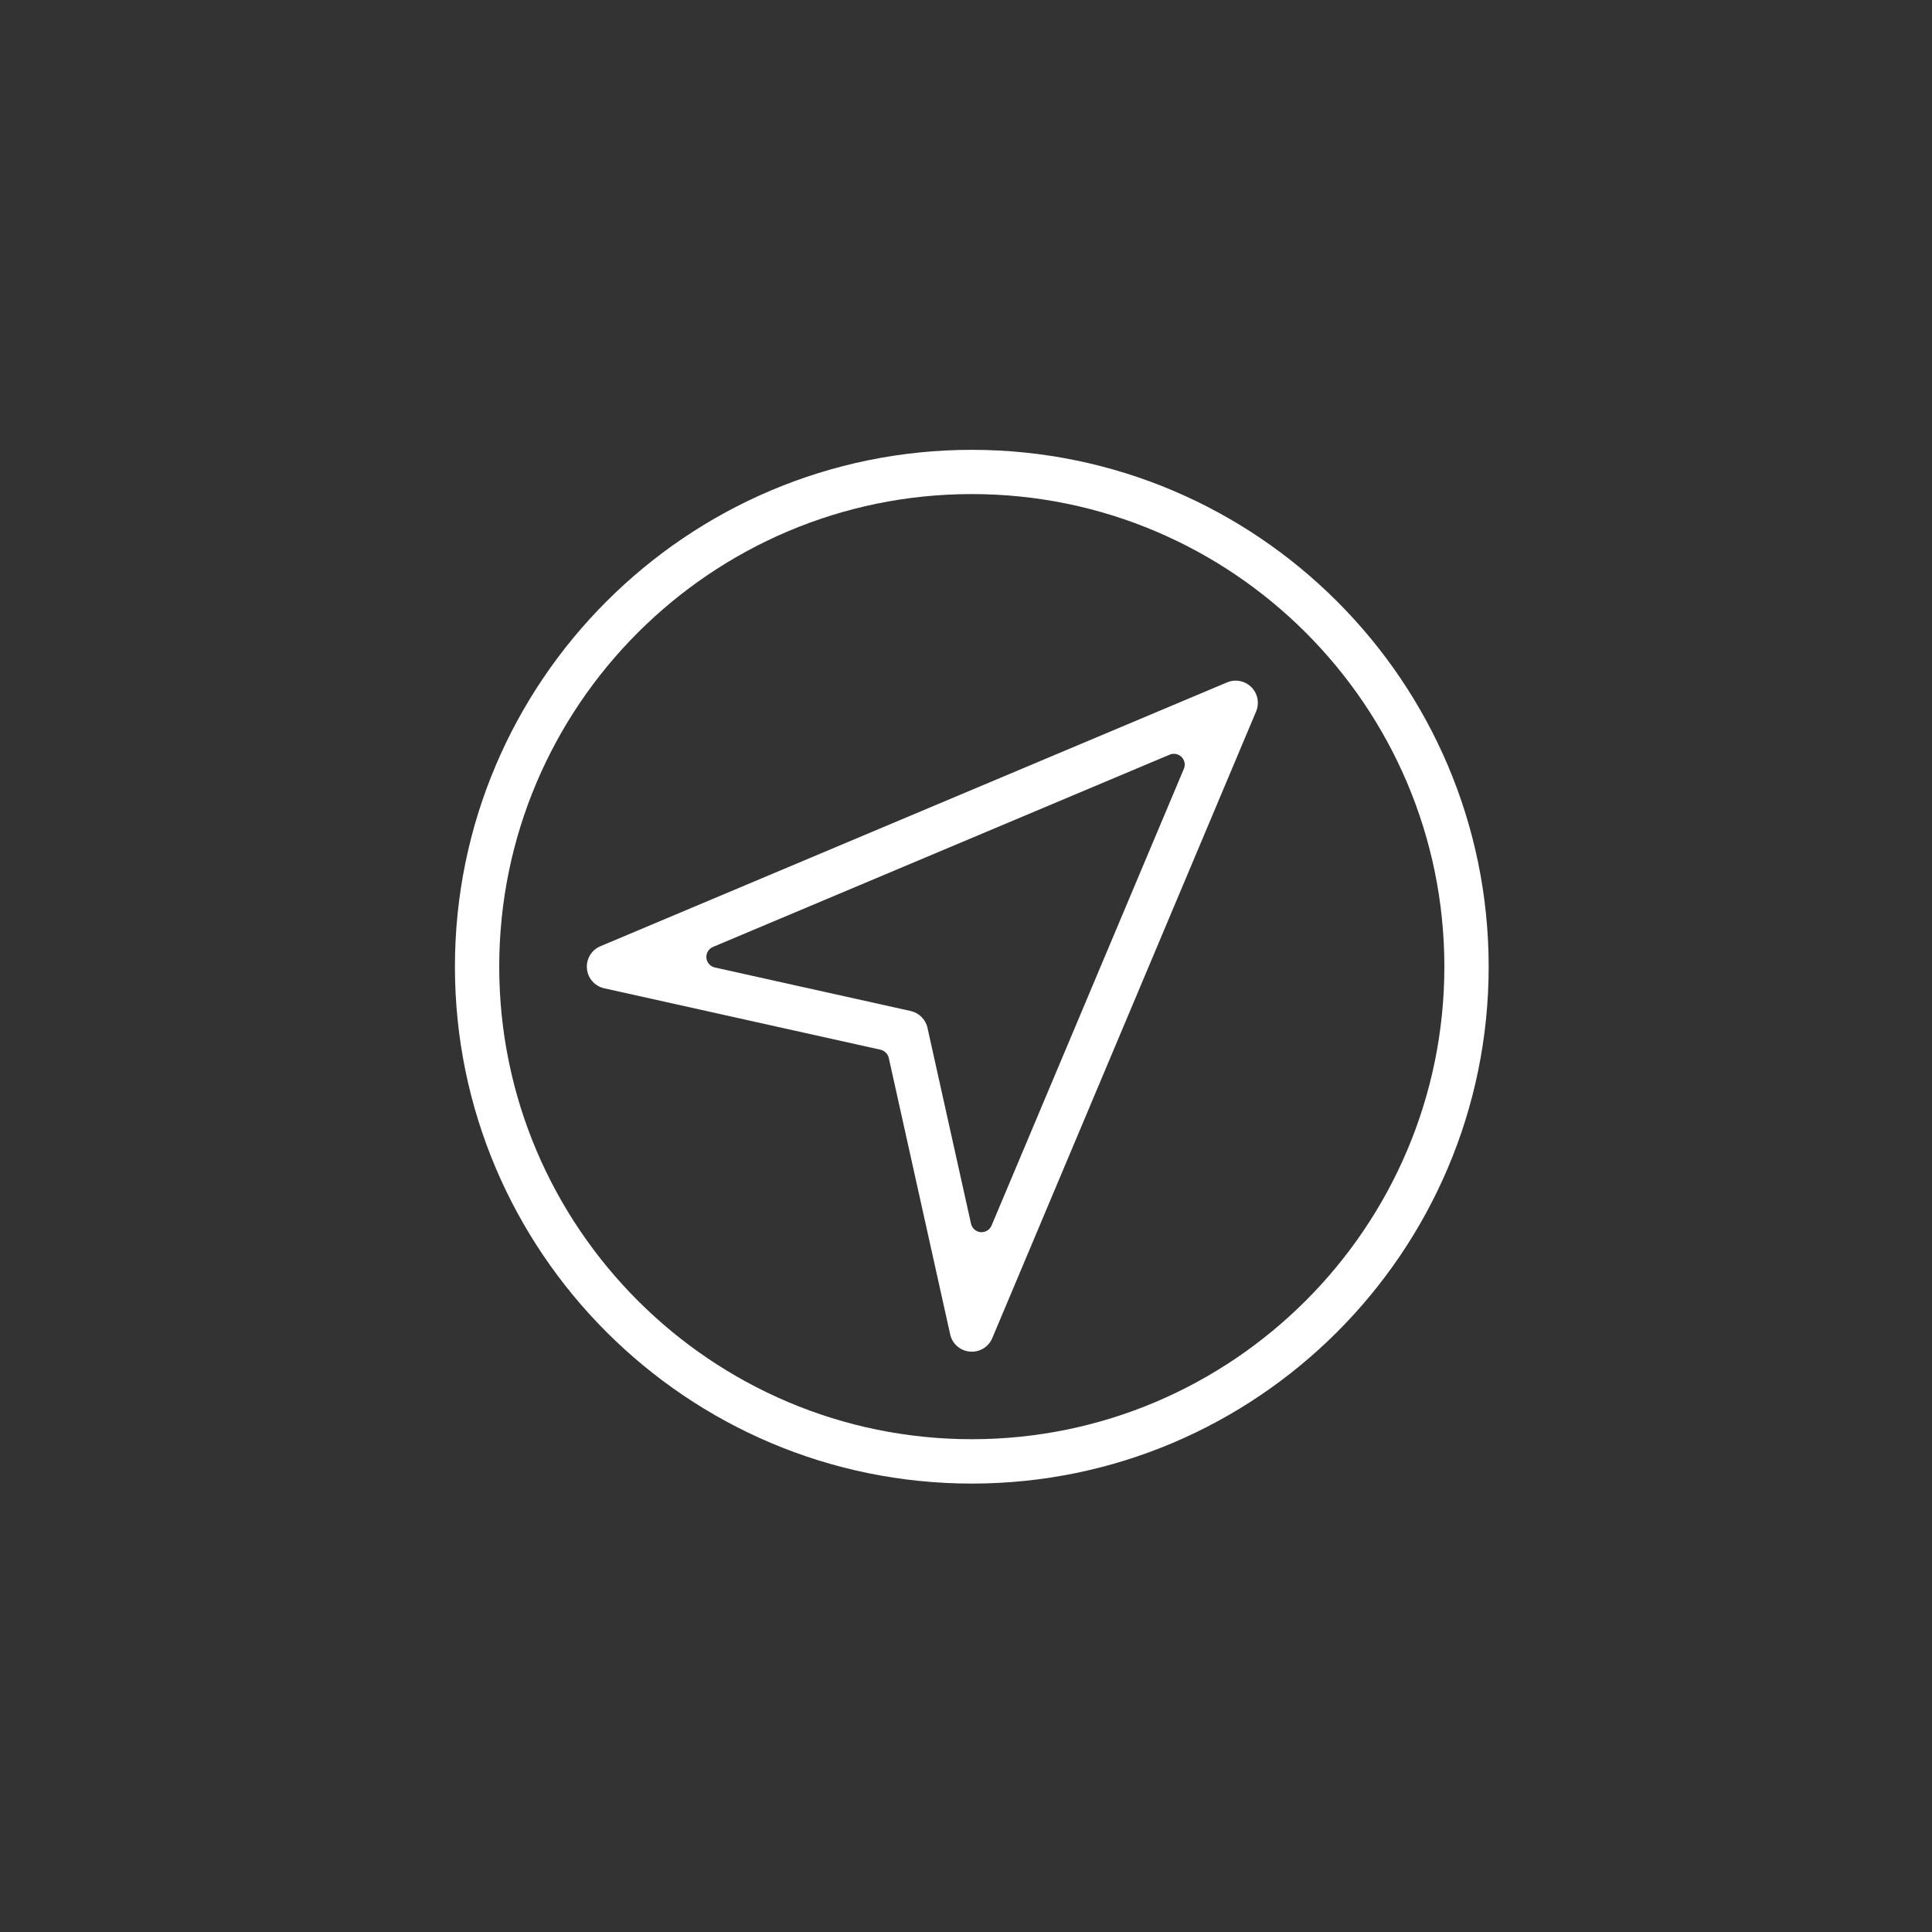 <?xml version="1.0" encoding="UTF-8"?>
<svg id="Layer_1" data-name="Layer 1" xmlns="http://www.w3.org/2000/svg" viewBox="0 0 300 300">
  <rect x="0" y="0" width="300" height="300" fill="#333333" stroke="none"/>
  <defs>
    <style>
      .cls-1 {
        fill: #fff;
        stroke-width: 0px;
      }
    </style>
  </defs>
  <path class="cls-1" d="M150.9,230.37c-44.26,0-80.26-36.01-80.26-80.26s36.01-80.26,80.26-80.26,80.26,36.01,80.26,80.26-36.01,80.26-80.26,80.26ZM150.9,76.72c-40.46,0-73.38,32.92-73.38,73.38s32.92,73.38,73.38,73.38,73.38-32.92,73.38-73.38-32.92-73.38-73.38-73.38Z"/>
  <path class="cls-1" d="M150.9,209.88c-.1,0-.21,0-.32-.01-1.49-.13-2.72-1.21-3.04-2.68l-9.53-42.91c-.14-.64-.64-1.13-1.28-1.28l-42.91-9.54c-1.47-.33-2.55-1.55-2.68-3.05-.14-1.5.71-2.9,2.09-3.48l97.31-40.97c.42-.18.87-.27,1.33-.27.92,0,1.79.36,2.44,1.01.99.99,1.28,2.47.74,3.77l-40.97,97.31c-.54,1.28-1.78,2.11-3.17,2.11ZM182.28,117.05c-.22,0-.44.04-.65.13l-70.92,29.86c-.67.28-1.09.97-1.02,1.7.07.73.59,1.33,1.31,1.49l30.41,6.76c1.3.29,2.32,1.31,2.61,2.62l6.76,30.41c.16.71.76,1.24,1.49,1.31.05,0,.1,0,.15,0,.67,0,1.28-.4,1.55-1.03l29.86-70.92c.27-.63.12-1.36-.36-1.84-.32-.32-.75-.49-1.19-.49Z"/>
</svg>